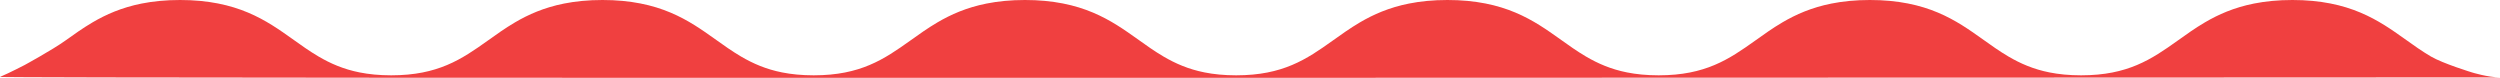 <?xml version="1.0" encoding="utf-8"?>
<svg width="1599.78px" height="49.807px" viewBox="0 0 1599.78 49.807" version="1.1" xmlns:xlink="http://www.w3.org/1999/xlink" xmlns="http://www.w3.org/2000/svg">
  <path d="M0.016 49.205C-5.805 50.345 1599.78 49.516 1599.78 49.516C1592.02 49.515 1581.84 46.338 1581.84 46.338C1581.84 46.338 1563.3 40.68 1555.59 36.162C1549.82 32.781 1544.41 28.903 1538.86 24.94C1530.51 19.005 1521.83 12.844 1510.47 8.053C1504.79 5.662 1498.42 3.63 1491.2 2.214C1483.97 0.794 1475.91 -0.002 1466.92 4.39718e-06C1457.79 -0.002 1449.62 0.82 1442.3 2.282C1429.48 4.839 1419.49 9.309 1410.97 14.305C1404.56 18.058 1398.93 22.127 1393.4 26.07C1385.11 31.992 1377.03 37.6 1367.46 41.611C1362.68 43.622 1357.54 45.25 1351.73 46.394C1345.91 47.534 1339.38 48.197 1331.74 48.198C1323.97 48.197 1317.36 47.513 1311.47 46.338C1301.19 44.284 1292.94 40.68 1285.22 36.162C1279.45 32.781 1274.05 28.903 1268.49 24.94C1260.14 19.005 1251.46 12.844 1240.1 8.053C1234.42 5.662 1228.06 3.63 1220.83 2.214C1213.61 0.794 1205.55 -0.002 1196.56 4.39718e-06C1187.43 -0.002 1179.25 0.821 1171.94 2.282C1159.12 4.839 1149.13 9.309 1140.61 14.305C1134.21 18.058 1128.58 22.127 1123.05 26.07C1114.75 31.992 1106.67 37.6 1097.11 41.611C1092.33 43.622 1087.19 45.25 1081.37 46.394C1075.55 47.534 1069.03 48.197 1061.38 48.198C1053.62 48.197 1047.01 47.513 1041.12 46.338C1030.84 44.284 1022.59 40.681 1014.87 36.162C1009.1 32.781 1003.7 28.903 998.144 24.94C989.798 19.005 981.117 12.844 969.758 8.053C964.079 5.662 957.716 3.63 950.491 2.214C943.27 0.795 935.208 -0.002 926.217 4.39718e-06C917.084 -0.002 908.909 0.821 901.598 2.282C888.78 4.839 878.785 9.309 870.27 14.305C863.872 18.058 858.237 22.127 852.702 26.07C844.413 31.992 836.331 37.6 826.768 41.611C821.986 43.622 816.847 45.25 811.029 46.394C805.208 47.534 798.684 48.197 791.045 48.198C783.281 48.197 776.673 47.513 770.782 46.338C760.5 44.284 752.245 40.68 744.531 36.162C738.757 32.781 733.357 28.903 727.801 24.94C719.452 19.005 710.771 12.844 699.412 8.053C693.733 5.662 687.37 3.63 680.145 2.214C672.923 0.794 664.86 -0.002 655.87 4.39718e-06C646.736 -0.002 638.561 0.821 631.252 2.282C618.433 4.839 608.438 9.309 599.926 14.305C593.526 18.058 587.893 22.127 582.357 26.07C574.066 31.992 565.984 37.6 556.424 41.611C551.641 43.622 546.504 45.25 540.685 46.394C534.865 47.534 528.341 48.197 520.7 48.198C512.937 48.197 506.327 47.513 500.436 46.338C490.156 44.284 481.901 40.68 474.188 36.162C468.414 32.781 463.015 28.903 457.457 24.94C449.11 19.005 440.429 12.844 429.07 8.053C423.392 5.662 417.028 3.63 409.802 2.214C402.581 0.795 394.519 -0.002 385.528 4.39718e-06C376.394 -0.002 368.219 0.821 360.909 2.282C348.09 4.839 338.095 9.309 329.582 14.305C323.183 18.058 317.548 22.127 312.014 26.07C303.724 31.992 295.639 37.6 286.08 41.611C281.297 43.622 276.159 45.25 270.343 46.394C264.522 47.534 257.997 48.197 250.357 48.198C242.594 48.197 235.985 47.513 230.094 46.338C219.815 44.284 211.559 40.681 203.846 36.162C198.074 32.781 192.675 28.903 187.119 24.94C178.771 19.005 170.093 12.844 158.731 8.053C153.055 5.662 146.692 3.63 139.466 2.214C132.244 0.795 124.182 -0.002 115.193 4.39718e-06C106.059 -0.002 97.886 0.821 90.576 2.282C77.758 4.839 67.763 9.309 59.25 14.305C52.852 18.058 47.217 22.127 41.684 26.07C33.393 31.992 15.751 41.611 15.751 41.611C15.751 41.611 6.252 46.568 0.016 49.205L0.016 49.205Z" id="Group" fill="#F04040" fill-rule="evenodd" stroke="none" />
</svg>